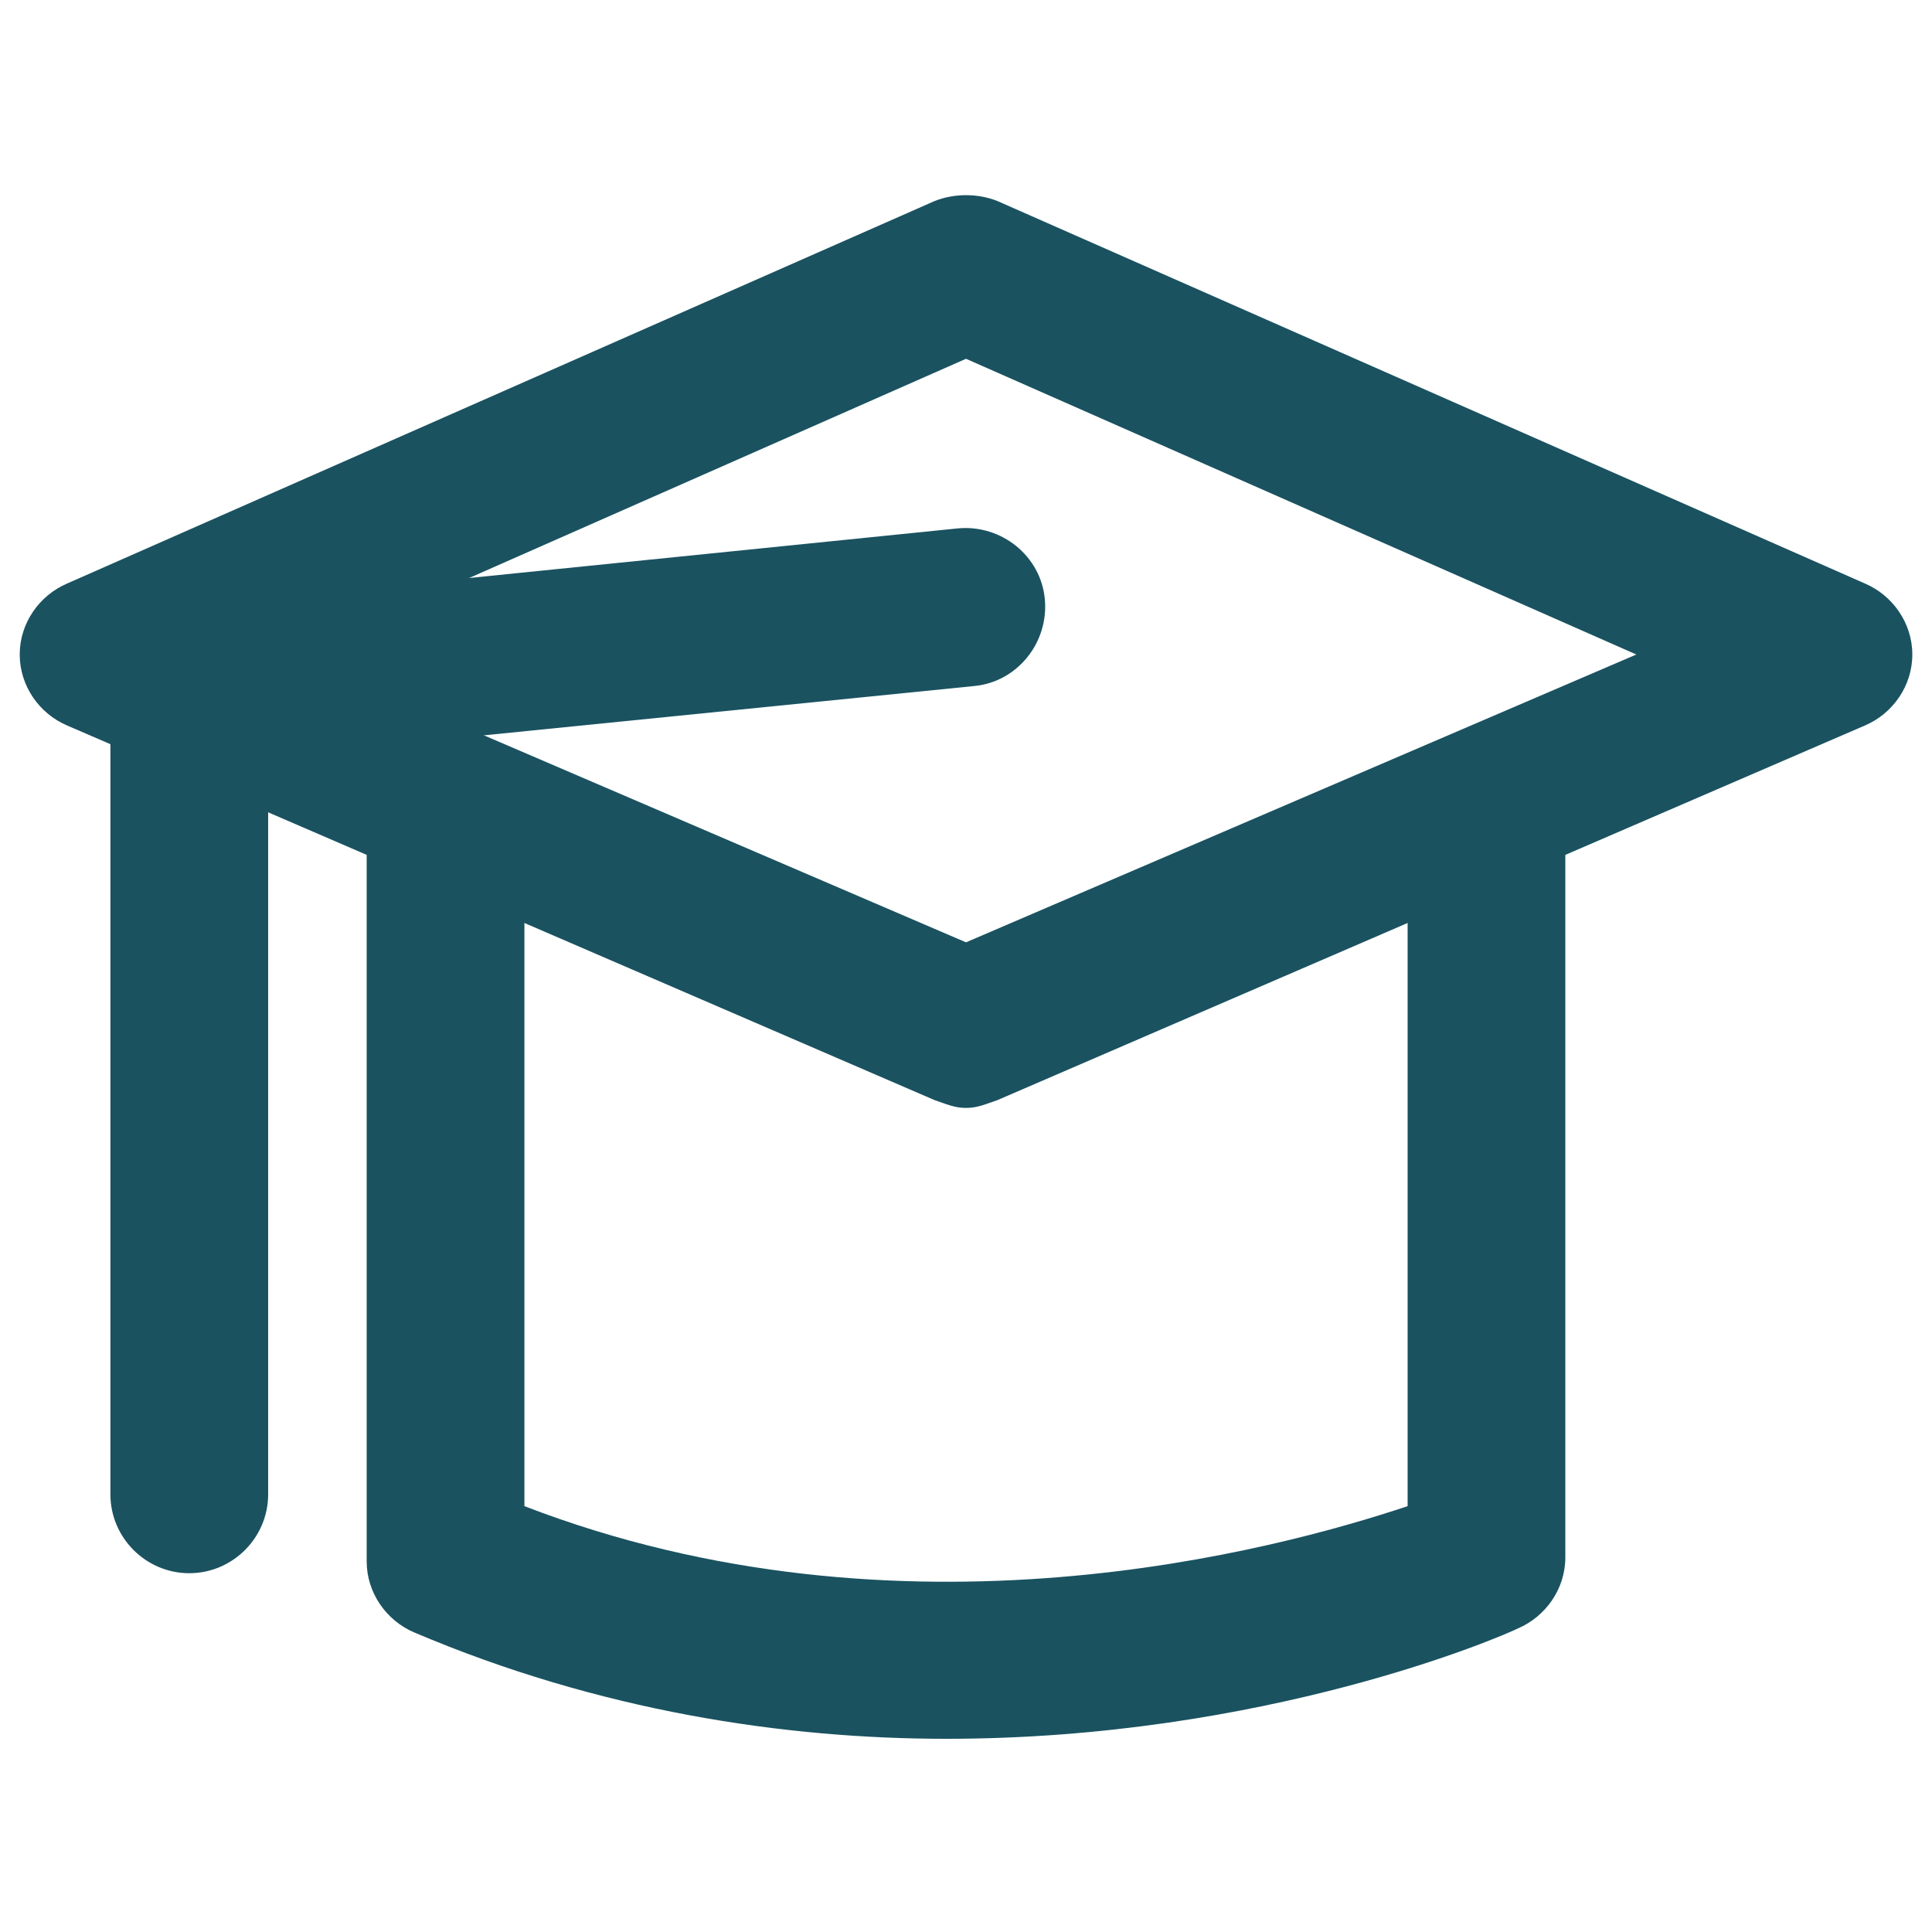 <svg width="48" height="48" viewBox="0 0 48 48" fill="none" xmlns="http://www.w3.org/2000/svg">
<path d="M23.51 43.2C19.494 43.2 14.89 42.514 10.286 40.555C9.6 40.261 9.11 39.575 9.11 38.792V20.375C9.11 19.298 9.992 18.416 11.069 18.416C12.147 18.416 13.029 19.298 13.029 20.375V37.42C22.433 41.045 31.739 38.498 34.972 37.42V20.082C34.972 19.004 35.853 18.122 36.931 18.122C38.008 18.122 38.89 19.004 38.89 20.082V38.694C38.89 39.477 38.4 40.163 37.714 40.457C37.323 40.653 31.445 43.2 23.51 43.2Z" fill="#1A5260"/>
<path d="M24 27.526C23.707 27.526 23.511 27.429 23.217 27.331L1.666 18.024C0.98 17.731 0.49 17.045 0.49 16.261C0.49 15.478 0.98 14.792 1.666 14.498L23.217 4.996C23.707 4.8 24.294 4.8 24.784 4.996L46.335 14.498C47.021 14.792 47.511 15.478 47.511 16.261C47.511 17.045 47.021 17.731 46.335 18.024L24.784 27.331C24.49 27.429 24.294 27.526 24 27.526ZM7.347 16.261L24 23.412L40.654 16.261L24 8.914L7.347 16.261Z" fill="#1A5260"/>
<path d="M4.702 39.086C3.625 39.086 2.743 38.204 2.743 37.127V17.045C2.743 16.065 3.527 15.184 4.506 15.086L23.804 13.127C24.882 13.029 25.861 13.812 25.959 14.89C26.057 15.967 25.274 16.947 24.196 17.045L6.662 18.808V37.127C6.662 38.204 5.78 39.086 4.702 39.086Z" fill="#1A5260"/>
</svg>
